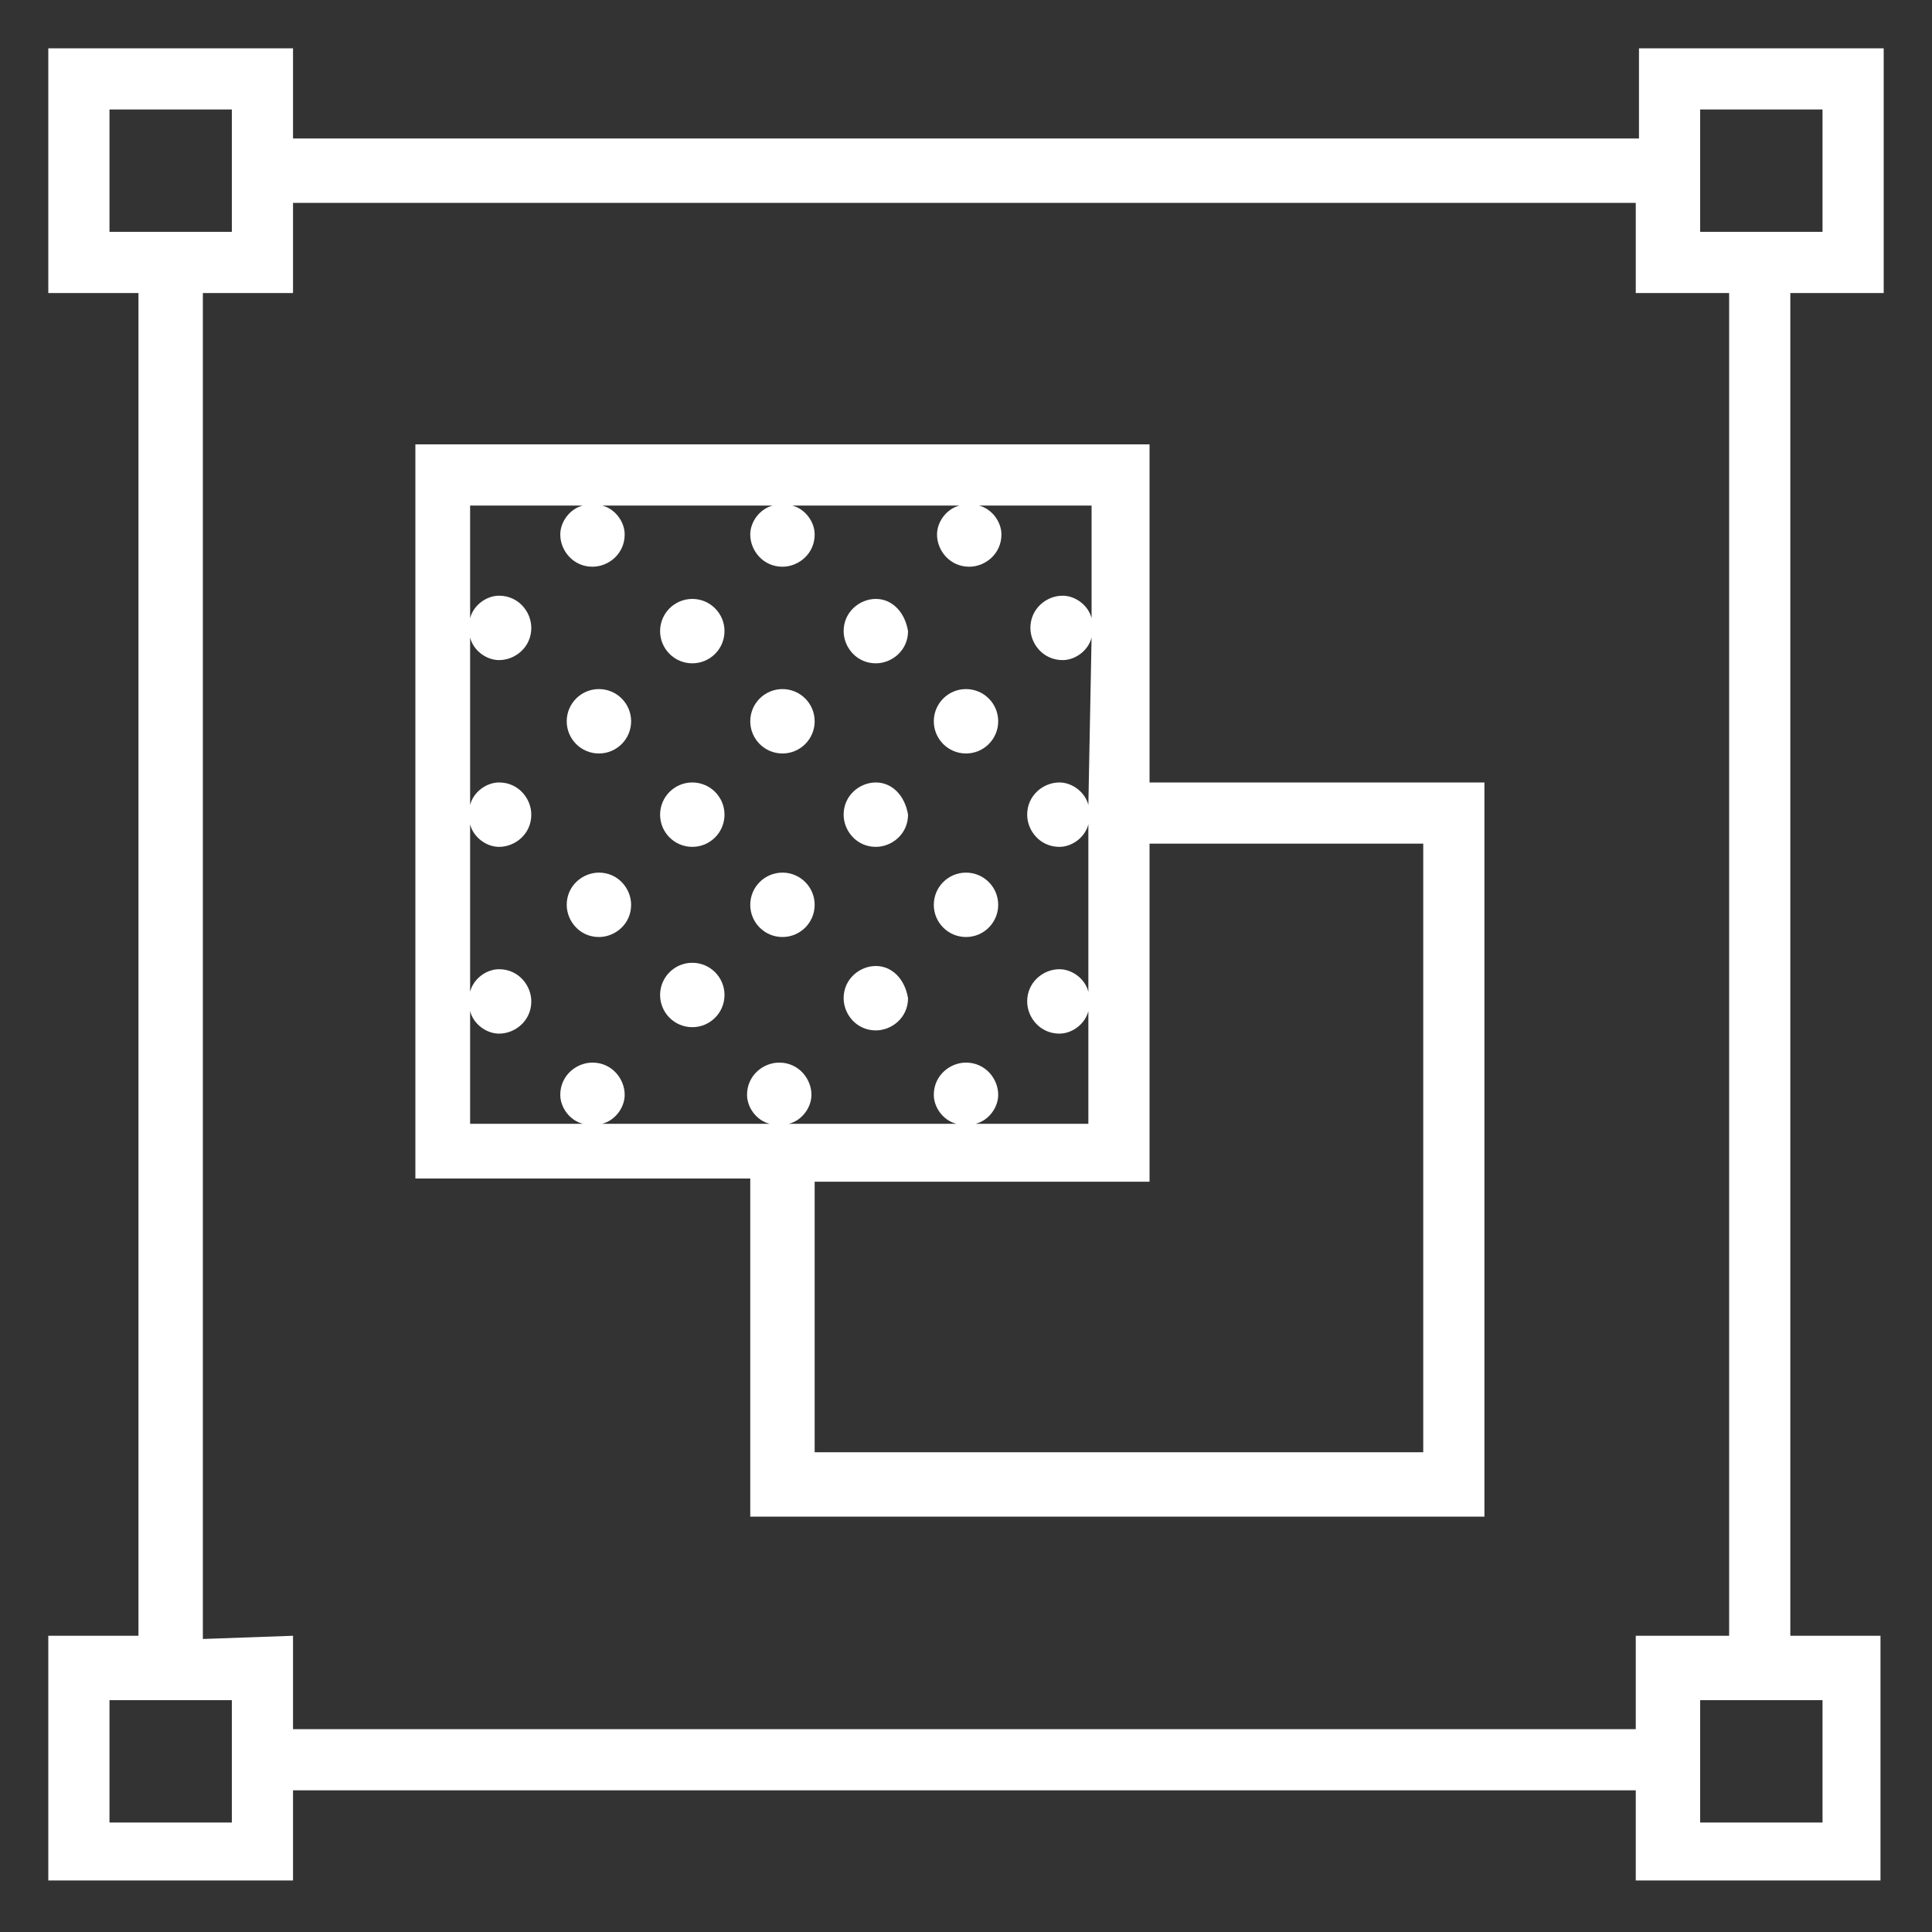 <?xml version="1.0" encoding="utf-8"?> <svg version="1.1" id="Calque_1" xmlns="http://www.w3.org/2000/svg" xmlns:xlink="http://www.w3.org/1999/xlink" x="0px" y="0px" viewBox="0 0 60 60" style="enable-background:new 0 0 60 60;" xml:space="preserve"><rect x="0" y="0" width="60" height="60" fill="#333333" stroke="none"/> <style type="text/css"> .st0{fill:#FFFFFF;} </style> <g id="design-fin_-_copie"> <g> <circle class="st0" cx="18.6" cy="22.4" r="1"/> <ellipse class="st0" cx="24.3" cy="22.4" rx="1" ry="1"/> <circle class="st0" cx="21.5" cy="19.6" r="1"/> <ellipse class="st0" cx="30" cy="22.4" rx="1" ry="1"/> <path class="st0" d="M27.2,18.6c-0.5,0-1,0.4-1,1c0,0.5,0.4,1,1,1c0.5,0,1-0.4,1-1C28.1,19,27.7,18.6,27.2,18.6z"/> <path class="st0" d="M18.6,27.1c-0.5,0-1,0.4-1,1c0,0.5,0.4,1,1,1c0.5,0,1-0.4,1-1C19.6,27.6,19.2,27.1,18.6,27.1z"/> <ellipse class="st0" cx="24.3" cy="28.1" rx="1" ry="1"/> <circle class="st0" cx="21.5" cy="25.3" r="1"/> <ellipse class="st0" cx="30" cy="28.1" rx="1" ry="1"/> <path class="st0" d="M27.2,24.3c-0.5,0-1,0.4-1,1c0,0.5,0.4,1,1,1c0.5,0,1-0.4,1-1C28.1,24.7,27.7,24.3,27.2,24.3z"/> <circle class="st0" cx="21.5" cy="30.9" r="1"/> <path class="st0" d="M27.2,30c-0.5,0-1,0.4-1,1c0,0.5,0.4,1,1,1c0.5,0,1-0.4,1-1C28.1,30.4,27.7,30,27.2,30z"/> <path class="st0" d="M58.5,9.1V1.5h-7.6v2.8H9.1V1.5H1.5v7.6h2.8v41.7H1.5v7.6h7.6v-2.8h41.7v2.8h7.6v-7.6h-2.8V9.1H58.5z M56.6,3.4v3.8h-3.8V3.4H56.6z M7.2,3.4v3.8H3.4V3.4H7.2z M6.3,50.9V9.1h2.8V6.3h41.7v2.8h2.9v41.7h-2.9v2.9H9.1v-2.9L6.3,50.9 L6.3,50.9z M52.8,56.6v-3.8h3.8v3.8H52.8z M3.4,56.6v-3.8h3.8v3.8H3.4z"/> <path class="st0" d="M23.3,47.1h22.8V24.3H35.7V13.8H12.9v22.8h10.4V47.1z M25.3,45.2v-8.5h10.4V26.2h8.5v18.9H25.3V45.2z M33.8,25c-0.1-0.4-0.5-0.7-0.9-0.7c-0.5,0-1,0.4-1,1c0,0.5,0.4,1,1,1c0.4,0,0.8-0.3,0.9-0.7v5.2c-0.1-0.4-0.5-0.7-0.9-0.7 c-0.5,0-1,0.4-1,1c0,0.5,0.4,1,1,1c0.4,0,0.8-0.3,0.9-0.7v3.5h-3.5c0.4-0.1,0.7-0.5,0.7-0.9c0-0.5-0.4-1-1-1c-0.5,0-1,0.4-1,1 c0,0.4,0.3,0.8,0.7,0.9h-5.2c0.4-0.1,0.7-0.5,0.7-0.9c0-0.5-0.4-1-1-1c-0.5,0-1,0.4-1,1c0,0.4,0.3,0.8,0.7,0.9h-5.2 c0.4-0.1,0.7-0.5,0.7-0.9c0-0.5-0.4-1-1-1c-0.5,0-1,0.4-1,1c0,0.4,0.3,0.8,0.7,0.9h-3.5v-3.5c0.1,0.4,0.5,0.7,0.9,0.7 c0.5,0,1-0.4,1-1c0-0.5-0.4-1-1-1c-0.4,0-0.8,0.3-0.9,0.7v-5.2c0.1,0.4,0.5,0.7,0.9,0.7c0.5,0,1-0.4,1-1c0-0.5-0.4-1-1-1 c-0.4,0-0.8,0.3-0.9,0.7v-5.2c0.1,0.4,0.5,0.7,0.9,0.7c0.5,0,1-0.4,1-1c0-0.5-0.4-1-1-1c-0.4,0-0.8,0.3-0.9,0.7v-3.5h3.5 c-0.4,0.1-0.7,0.5-0.7,0.9c0,0.5,0.4,1,1,1c0.5,0,1-0.4,1-1c0-0.4-0.3-0.8-0.7-0.9H24c-0.4,0.1-0.7,0.5-0.7,0.9c0,0.5,0.4,1,1,1 c0.5,0,1-0.4,1-1c0-0.4-0.3-0.8-0.7-0.9h5.2c-0.4,0.1-0.7,0.5-0.7,0.9c0,0.5,0.4,1,1,1c0.5,0,1-0.4,1-1c0-0.4-0.3-0.8-0.7-0.9h3.5 v3.5c-0.1-0.4-0.5-0.7-0.9-0.7c-0.5,0-1,0.4-1,1c0,0.5,0.4,1,1,1c0.4,0,0.8-0.3,0.9-0.7L33.8,25L33.8,25z"/> </g> </g> </svg>
